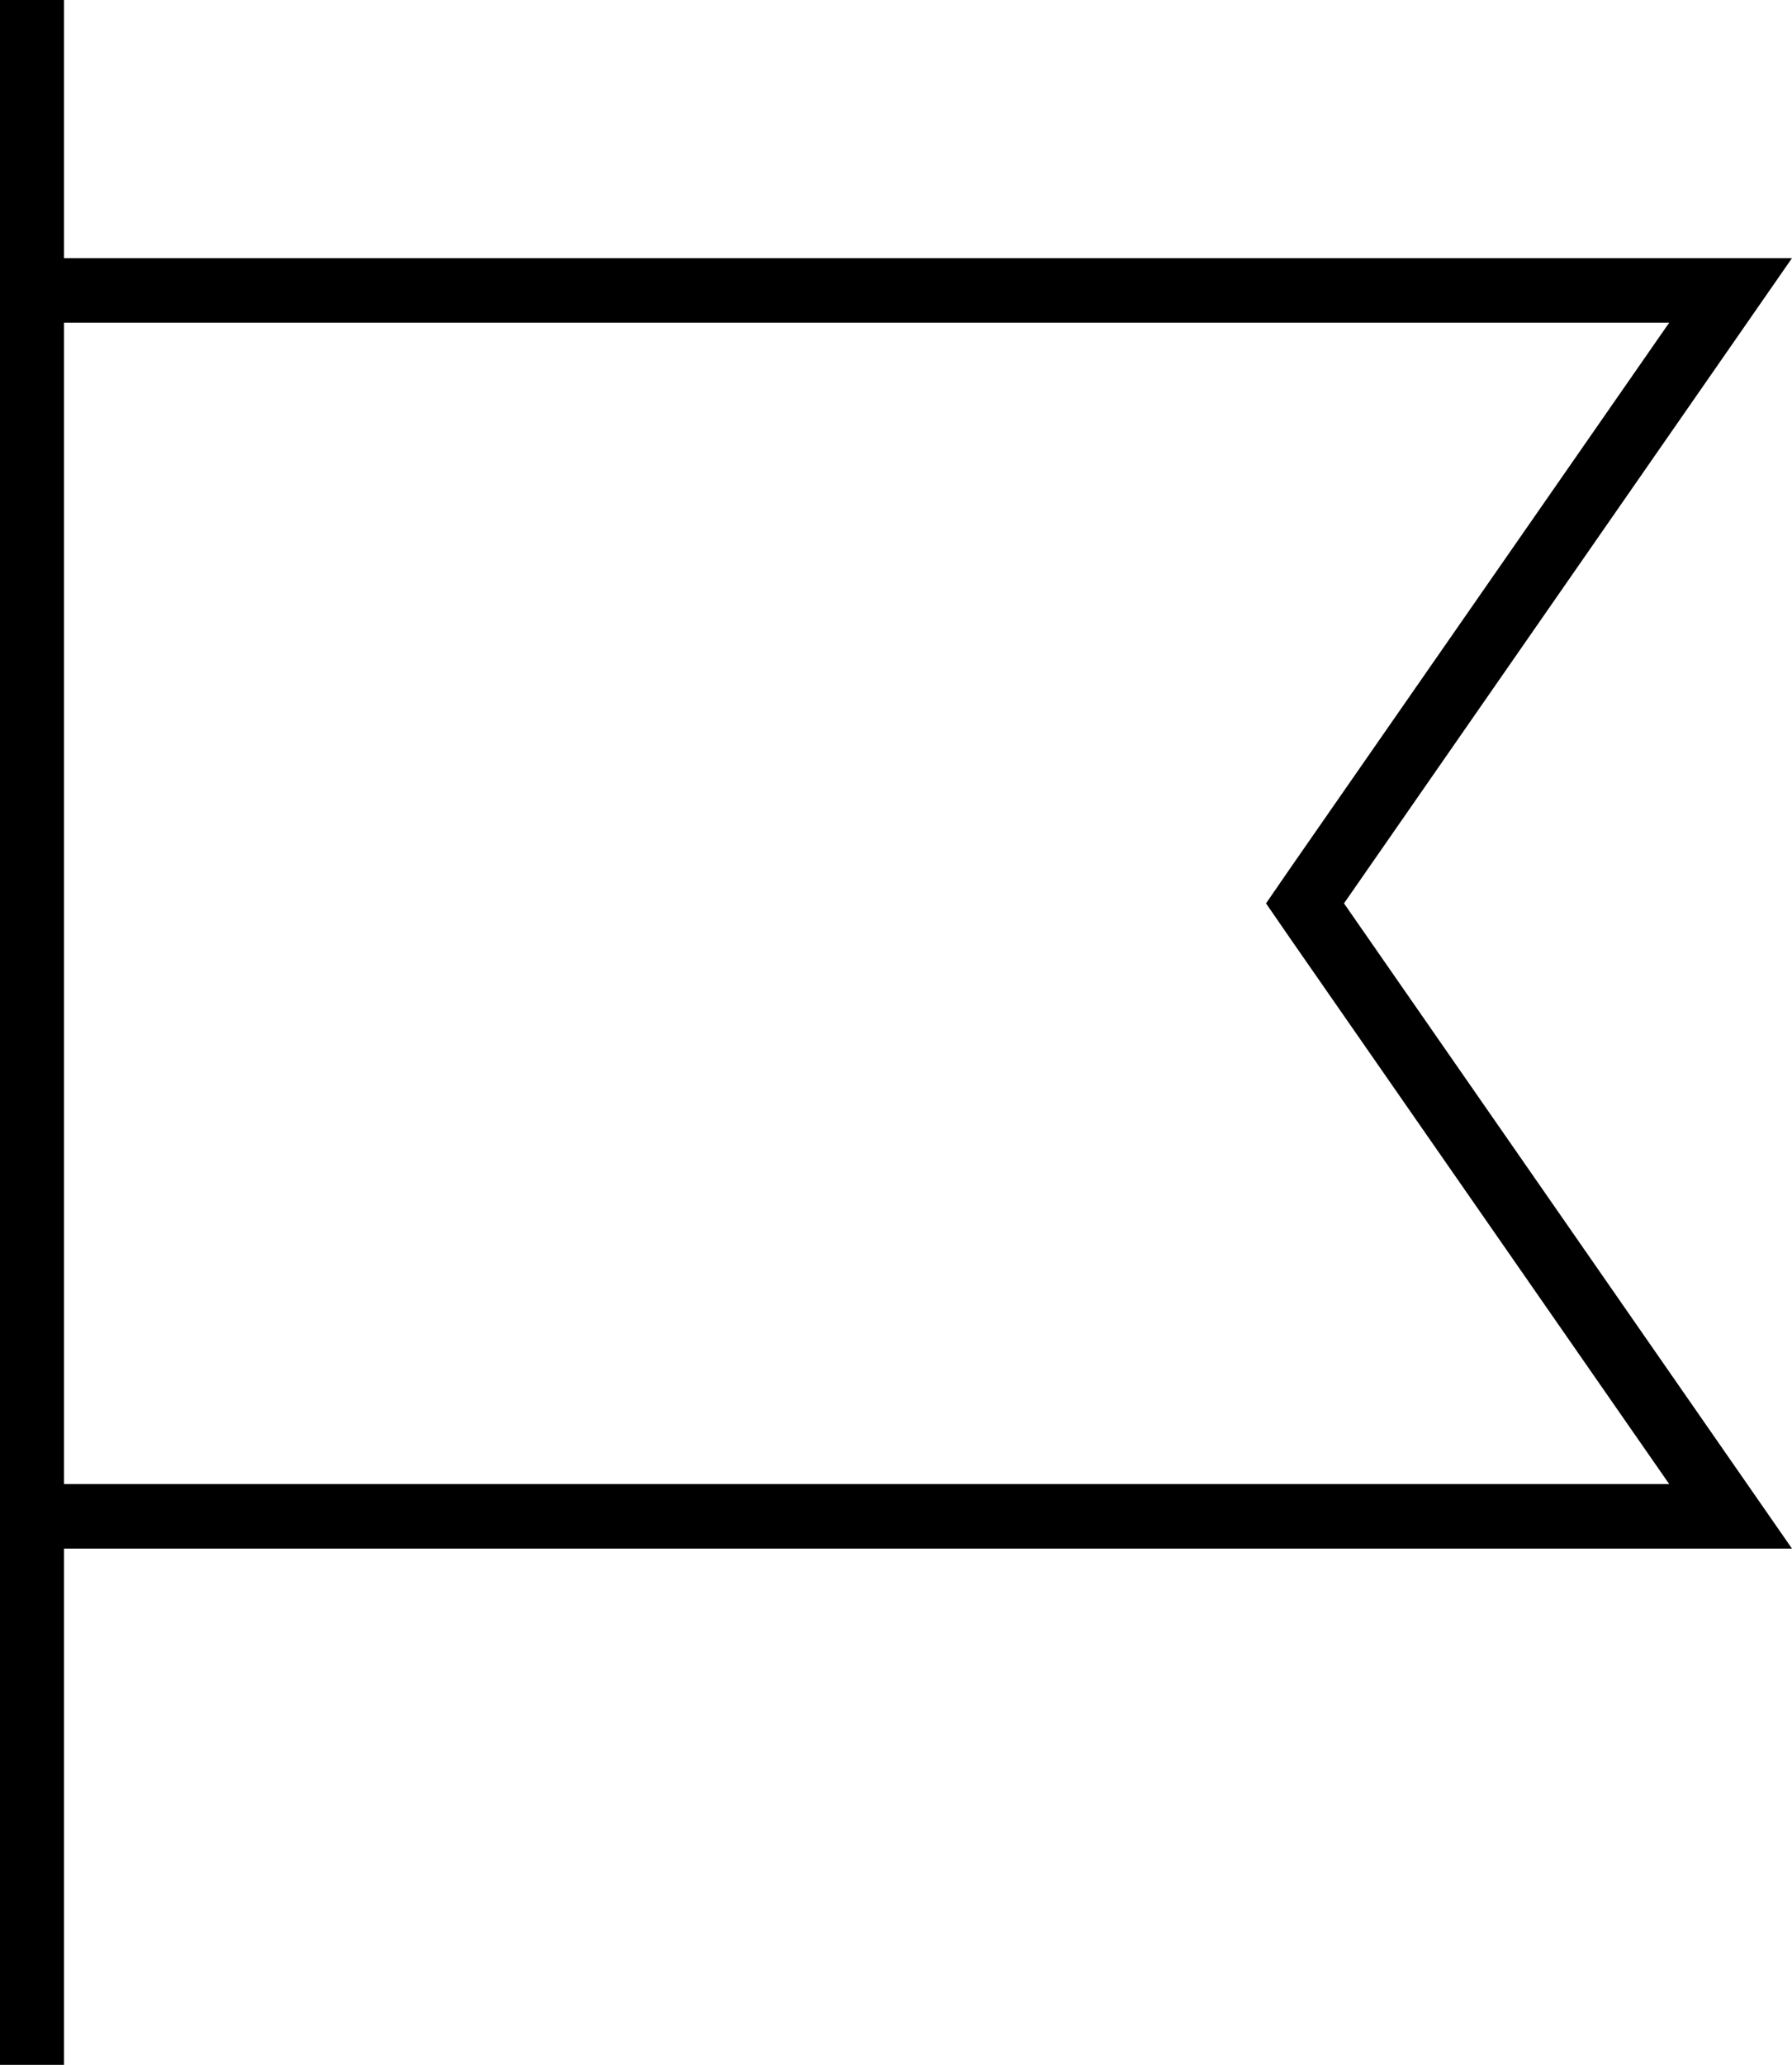<svg width="33" height="38" viewBox="0 0 33 38" fill="none" xmlns="http://www.w3.org/2000/svg">
<path d="M1.179 0.594V0H0V38H1.179V28.5H33L32.175 27.312L24.75 16.625L32.175 5.938L33 4.75H1.179V0.594ZM1.179 5.938H30.739L23.785 15.942L23.314 16.625L23.785 17.308L30.739 27.312H1.179V5.938Z" fill="black"/>
</svg>
